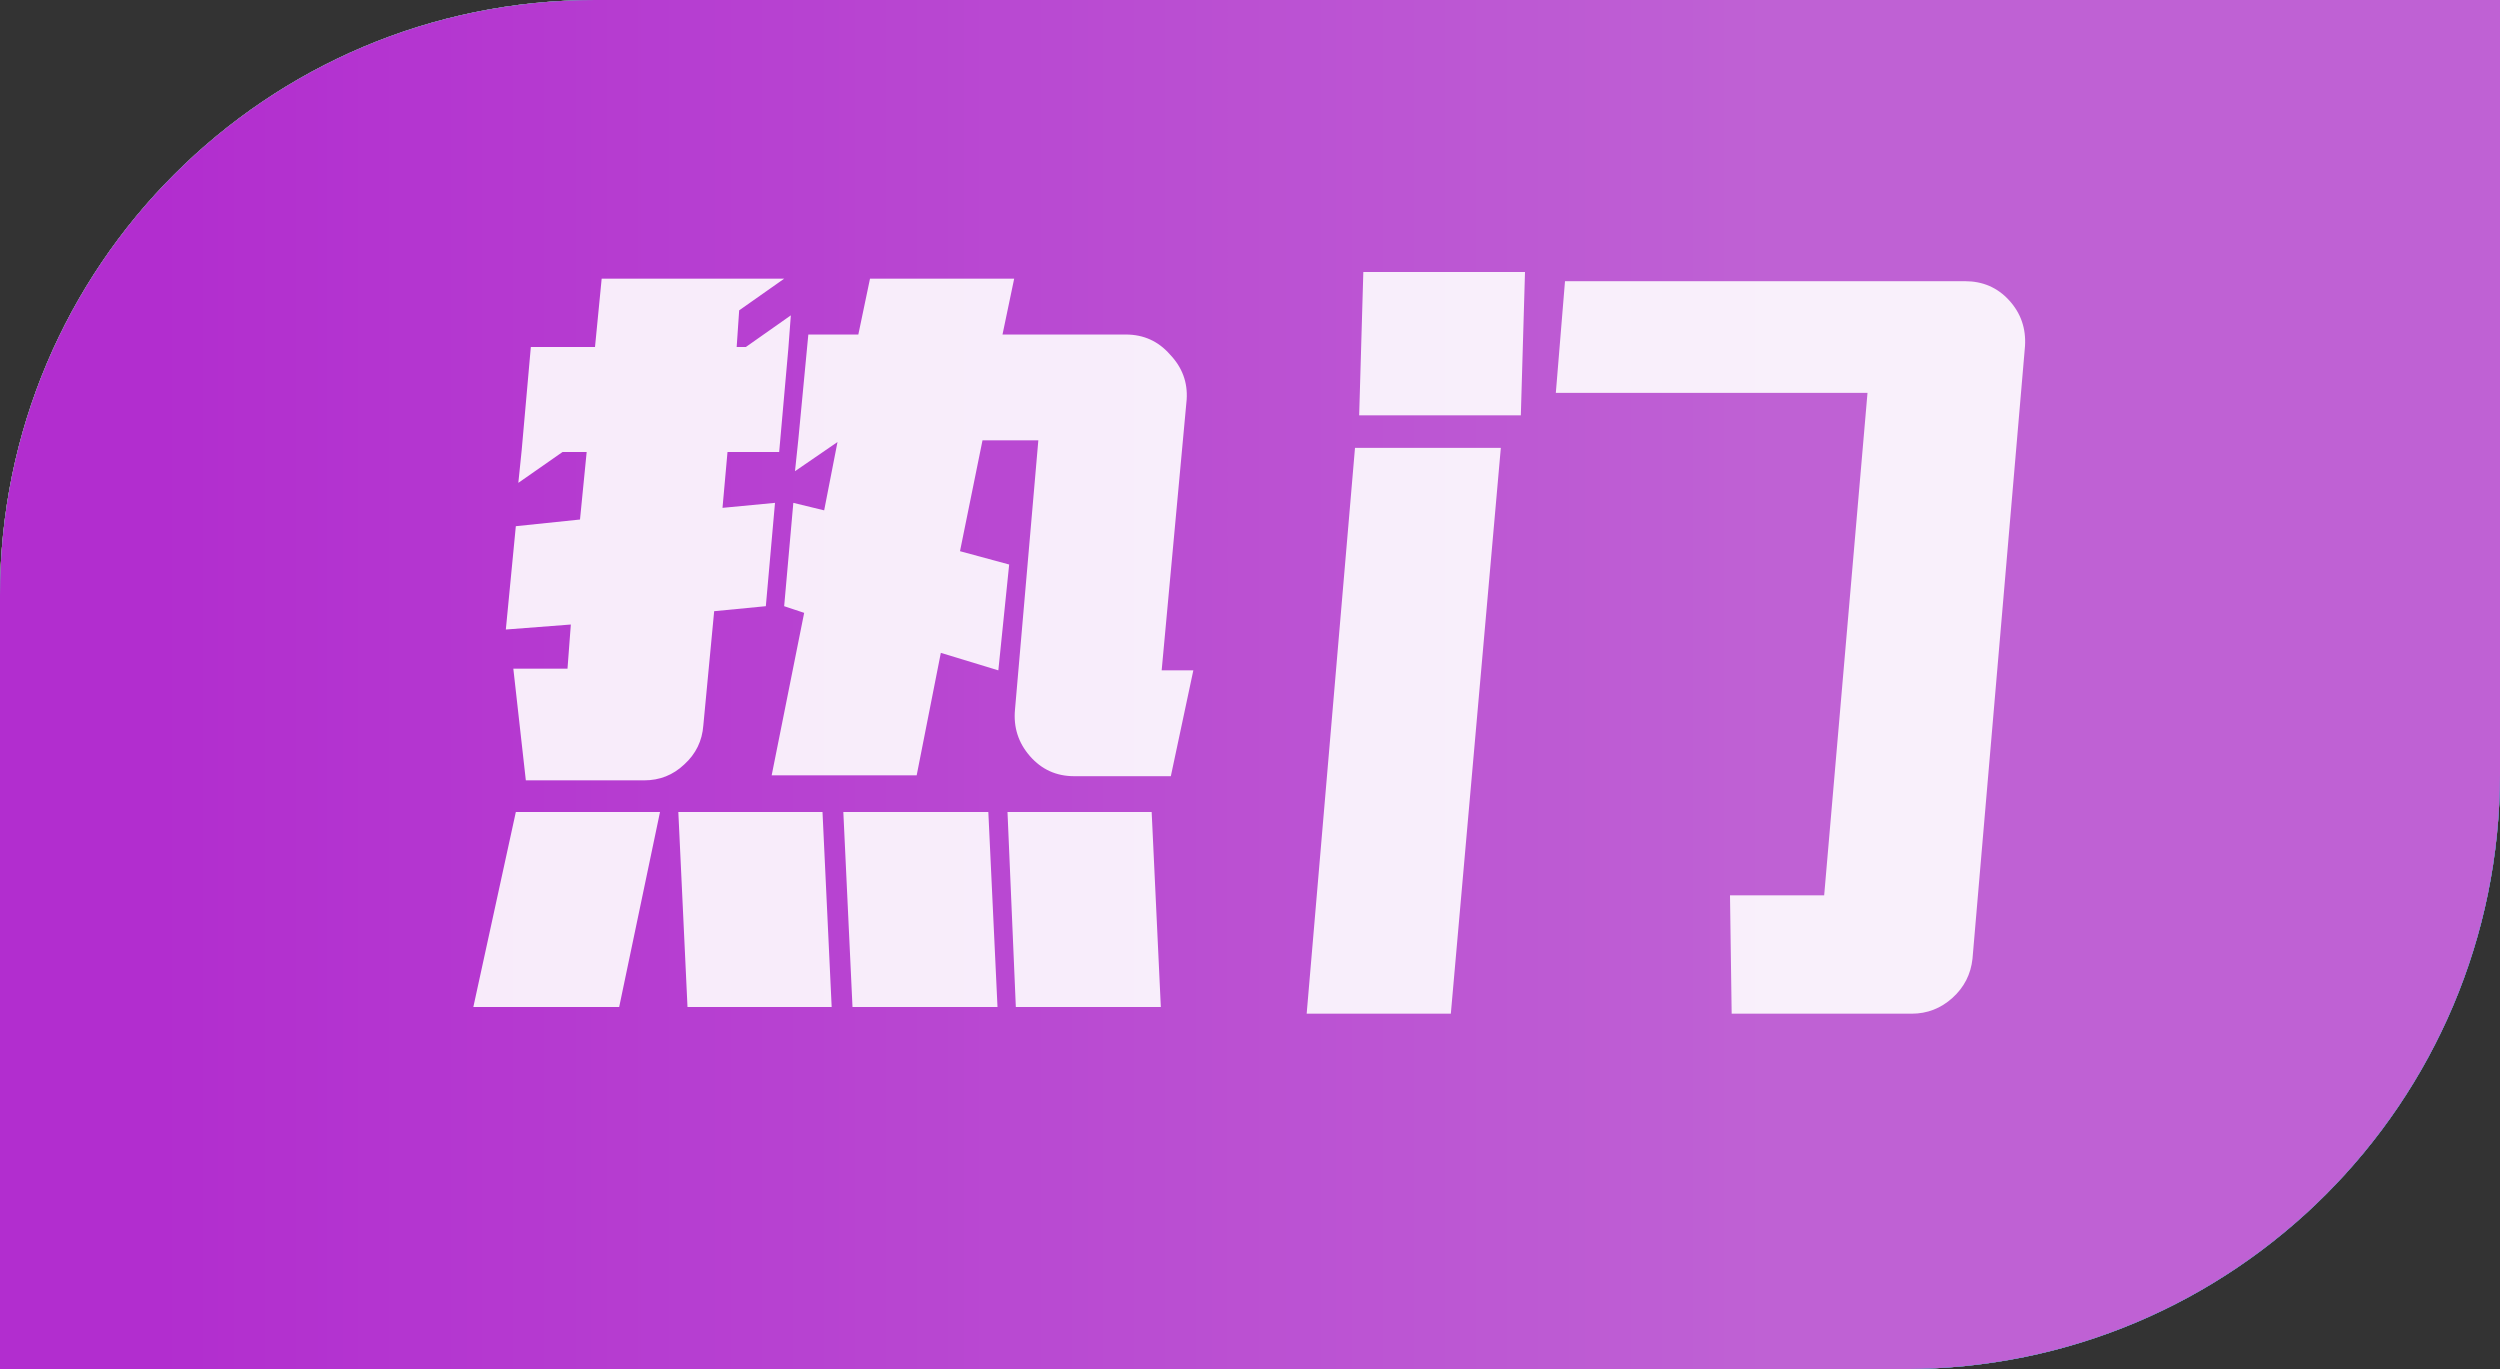 <svg width="42" height="23" viewBox="0 0 42 23" fill="none" xmlns="http://www.w3.org/2000/svg">
<rect x="0" y="0" width="42" height="23" fill="#333333" stroke="none"/>
<path d="M0 10C0 4.477 4.477 0 10 0H42V13C42 18.523 37.523 23 32 23H0V10Z" fill="url(#paint0_linear_1795_8930)"/>
<path d="M0 10C0 4.477 4.477 0 10 0H42V13C42 18.523 37.523 23 32 23H0V10Z" fill="url(#paint1_linear_1795_8930)"/>
<path d="M0 10C0 4.477 4.477 0 10 0H42V13C42 18.523 37.523 23 32 23H0V10Z" fill="url(#paint2_linear_1795_8930)"/>
<path d="M0 10C0 4.477 4.477 0 10 0H42V13C42 18.523 37.523 23 32 23H0V10Z" fill="url(#paint3_linear_1795_8930)"/>
<path d="M0 10C0 4.477 4.477 0 10 0H42V13C42 18.523 37.523 23 32 23H0V10Z" fill="url(#paint4_linear_1795_8930)"/>
<path opacity="0.9" d="M8.624 11.234H9.534L9.59 10.492L8.498 10.576L8.666 8.84L9.744 8.728L9.856 7.594H9.45L8.708 8.112L8.764 7.566L8.918 5.83H9.996L10.108 4.682H13.174L12.418 5.214L12.376 5.83H12.53L13.286 5.298L13.244 5.858L13.09 7.594H12.222L12.138 8.532L13.02 8.448L12.866 10.184L11.998 10.268L11.816 12.186C11.797 12.447 11.69 12.667 11.494 12.844C11.307 13.021 11.083 13.11 10.822 13.11H8.834L8.624 11.234ZM18.046 13.04C17.747 13.04 17.5 12.928 17.304 12.704C17.108 12.48 17.024 12.219 17.052 11.92L17.444 7.398H16.506L16.128 9.26L16.954 9.484L16.772 11.262L15.806 10.968L15.4 13.026H12.964L13.51 10.296L13.174 10.184L13.328 8.448L13.846 8.574L14.07 7.426L13.356 7.916L13.412 7.384L13.58 5.62H14.42L14.616 4.682H17.038L16.842 5.62H18.914C19.213 5.62 19.46 5.732 19.656 5.956C19.861 6.171 19.955 6.423 19.936 6.712L19.516 11.262H20.048L19.67 13.04H18.046ZM8.666 13.642H11.088L10.402 16.918H7.952L8.666 13.642ZM11.396 13.642H13.818L13.972 16.918H11.55L11.396 13.642ZM14.168 13.642H16.604L16.758 16.918H14.322L14.168 13.642ZM16.926 13.642H19.348L19.502 16.918H17.066L16.926 13.642ZM22.904 4.57H25.62L25.55 6.978H22.834L22.904 4.57ZM29.064 15.042H30.646L31.374 6.6H26.138L26.292 4.724H33.012C33.311 4.724 33.558 4.831 33.754 5.046C33.95 5.261 34.039 5.517 34.02 5.816L33.138 16.106C33.11 16.367 32.998 16.587 32.802 16.764C32.606 16.941 32.377 17.03 32.116 17.03H29.092L29.064 15.042ZM22.764 7.524H25.214L24.374 17.03H21.952L22.764 7.524Z" fill="white"/>
<defs>
<linearGradient id="paint0_linear_1795_8930" x1="0" y1="11.5" x2="42" y2="11.5" gradientUnits="userSpaceOnUse">
<stop stop-color="#F1FF2F"/>
<stop offset="1" stop-color="#24DD6E"/>
</linearGradient>
<linearGradient id="paint1_linear_1795_8930" x1="29.75" y1="12.09" x2="2.627" y2="12.09" gradientUnits="userSpaceOnUse">
<stop stop-color="#EF7384"/>
<stop offset="1" stop-color="#E7529B"/>
</linearGradient>
<linearGradient id="paint2_linear_1795_8930" x1="42.117" y1="11.5" x2="-7.14802e-07" y2="11.5" gradientUnits="userSpaceOnUse">
<stop stop-color="#5453F1"/>
<stop offset="1" stop-color="#9E5AF5"/>
</linearGradient>
<linearGradient id="paint3_linear_1795_8930" x1="0" y1="11.5" x2="42" y2="11.5" gradientUnits="userSpaceOnUse">
<stop stop-color="#2FFF89"/>
<stop offset="1" stop-color="#05CEB6"/>
</linearGradient>
<linearGradient id="paint4_linear_1795_8930" x1="29.75" y1="12.09" x2="2.627" y2="12.09" gradientUnits="userSpaceOnUse">
<stop stop-color="#BF61D4"/>
<stop offset="1" stop-color="#B22DCF"/>
</linearGradient>
</defs>
</svg>

